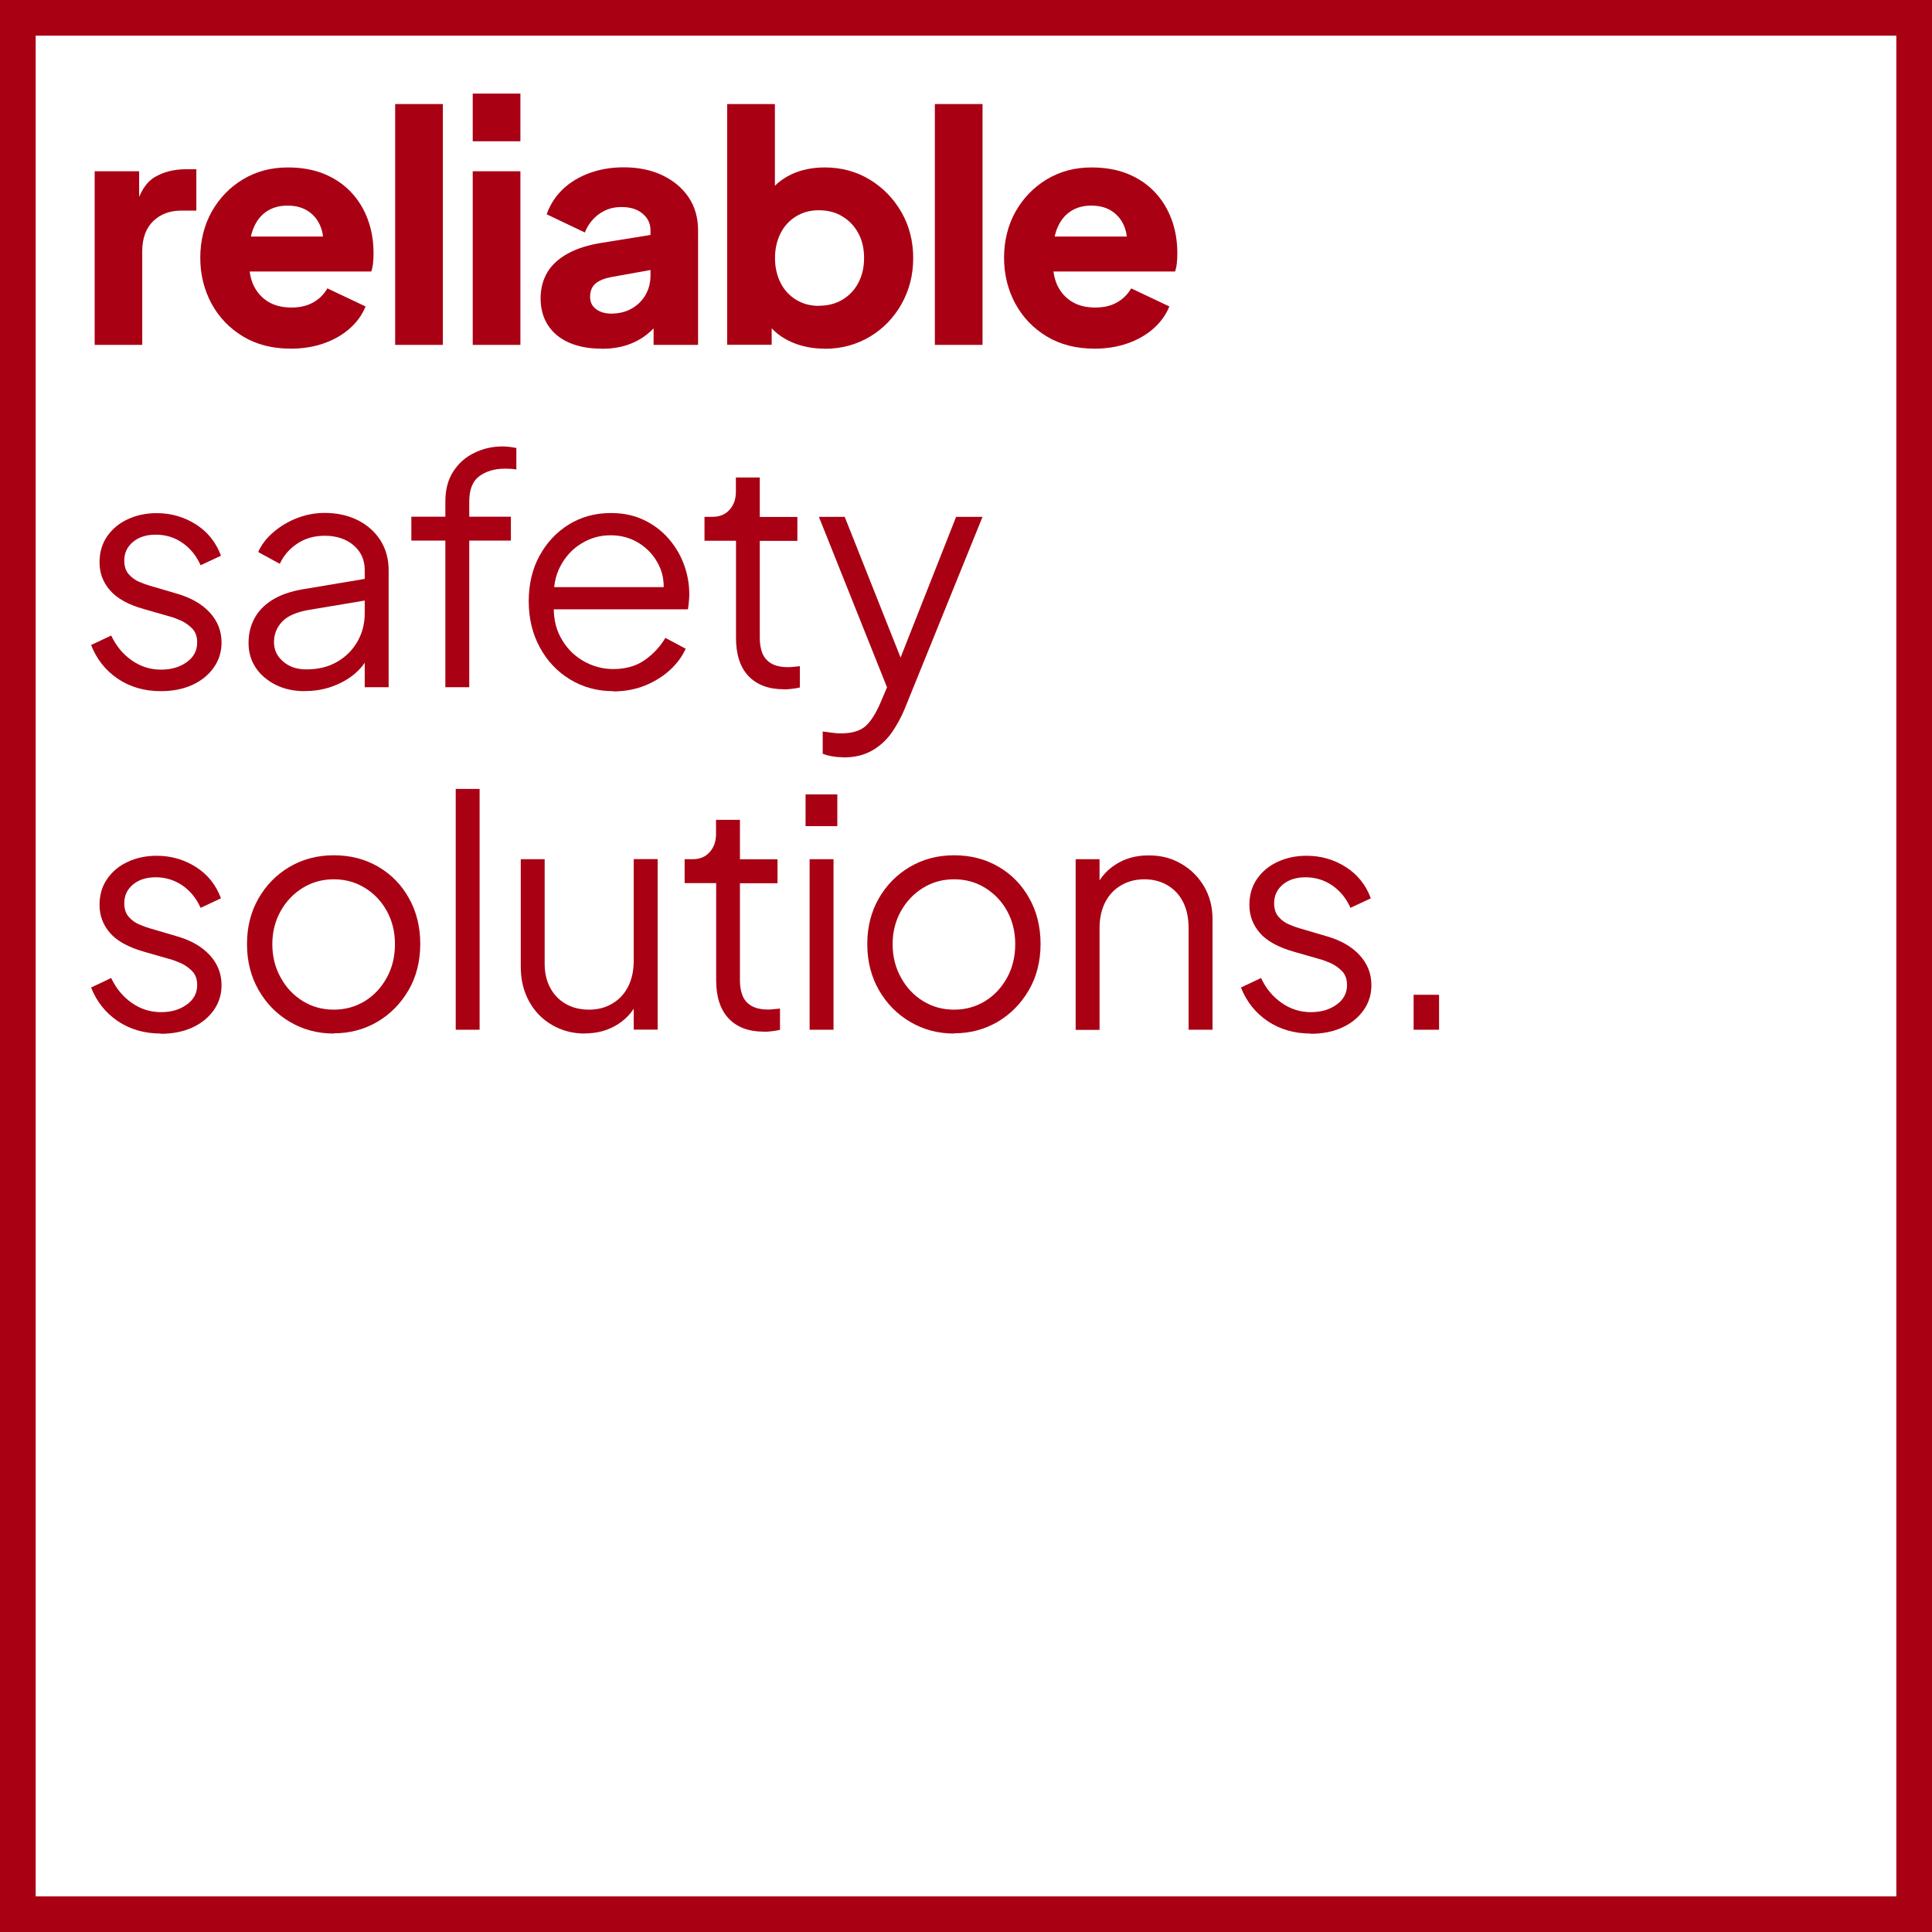 <svg width="106" height="106" viewBox="0 0 106 106" fill="none" xmlns="http://www.w3.org/2000/svg">
<path d="M104.043 1.957V104.043H1.957V1.957H104.043ZM106 0H0V106H106V0Z" fill="#A90014"/>
<path d="M5.194 18.922V9.395H7.634V11.679L7.458 11.346C7.667 10.544 8.012 10.002 8.495 9.715C8.978 9.428 9.552 9.285 10.211 9.285H10.772V11.555H9.95C9.311 11.555 8.795 11.751 8.397 12.142C7.999 12.534 7.804 13.082 7.804 13.793V18.922H5.187H5.194Z" fill="#A90014"/>
<path d="M15.966 19.13C14.955 19.13 14.074 18.909 13.33 18.458C12.586 18.008 12.012 17.408 11.601 16.651C11.196 15.894 10.988 15.059 10.988 14.139C10.988 13.219 11.203 12.338 11.627 11.594C12.051 10.851 12.625 10.263 13.343 9.833C14.067 9.402 14.876 9.187 15.783 9.187C16.54 9.187 17.206 9.304 17.793 9.546C18.373 9.787 18.863 10.12 19.267 10.55C19.672 10.981 19.972 11.477 20.181 12.045C20.39 12.612 20.494 13.226 20.494 13.884C20.494 14.074 20.488 14.256 20.468 14.433C20.448 14.615 20.416 14.765 20.37 14.896H13.232V12.978H18.889L17.649 13.884C17.767 13.382 17.76 12.938 17.63 12.547C17.499 12.155 17.277 11.849 16.958 11.62C16.638 11.392 16.246 11.281 15.777 11.281C15.307 11.281 14.935 11.392 14.609 11.614C14.283 11.836 14.041 12.162 13.878 12.593C13.715 13.023 13.65 13.545 13.689 14.165C13.643 14.7 13.708 15.17 13.878 15.581C14.054 15.986 14.322 16.305 14.681 16.534C15.039 16.762 15.476 16.873 15.992 16.873C16.455 16.873 16.853 16.782 17.186 16.592C17.519 16.403 17.773 16.149 17.962 15.822L20.057 16.814C19.868 17.277 19.574 17.688 19.176 18.034C18.771 18.387 18.302 18.654 17.754 18.843C17.206 19.032 16.605 19.13 15.953 19.13H15.966Z" fill="#A90014"/>
<path d="M21.681 18.922V5.709H24.298V18.922H21.681Z" fill="#A90014"/>
<path d="M25.936 7.751V5.135H28.552V7.751H25.936ZM25.936 18.922V9.396H28.552V18.922H25.936Z" fill="#A90014"/>
<path d="M33.002 19.13C32.317 19.13 31.723 19.019 31.221 18.798C30.718 18.576 30.333 18.256 30.066 17.845C29.798 17.434 29.661 16.938 29.661 16.37C29.661 15.835 29.785 15.359 30.027 14.948C30.268 14.537 30.646 14.191 31.155 13.911C31.664 13.63 32.291 13.434 33.048 13.317L35.964 12.847V14.765L33.524 15.203C33.152 15.274 32.865 15.392 32.669 15.561C32.473 15.731 32.376 15.972 32.376 16.286C32.376 16.579 32.486 16.801 32.708 16.964C32.93 17.127 33.204 17.206 33.53 17.206C33.961 17.206 34.34 17.114 34.666 16.925C34.992 16.736 35.246 16.488 35.423 16.168C35.605 15.848 35.69 15.496 35.69 15.111V12.632C35.69 12.273 35.547 11.966 35.259 11.725C34.972 11.477 34.587 11.359 34.098 11.359C33.609 11.359 33.224 11.49 32.865 11.744C32.513 11.999 32.252 12.338 32.088 12.756L29.994 11.757C30.183 11.222 30.477 10.766 30.881 10.381C31.286 9.996 31.775 9.702 32.349 9.493C32.917 9.285 33.543 9.18 34.215 9.18C35.018 9.18 35.729 9.324 36.343 9.617C36.956 9.911 37.439 10.316 37.785 10.831C38.13 11.346 38.3 11.953 38.3 12.638V18.922H35.86V17.388L36.453 17.284C36.173 17.701 35.866 18.047 35.527 18.321C35.188 18.595 34.809 18.798 34.392 18.935C33.974 19.072 33.504 19.137 32.995 19.137L33.002 19.13Z" fill="#A90014"/>
<path d="M45.242 19.13C44.59 19.13 43.989 19.013 43.435 18.771C42.88 18.53 42.437 18.184 42.097 17.715L42.339 17.173V18.915H39.898V5.709H42.515V11.209L42.11 10.687C42.423 10.211 42.854 9.839 43.396 9.578C43.937 9.317 44.557 9.187 45.255 9.187C46.162 9.187 46.984 9.409 47.715 9.852C48.446 10.296 49.026 10.89 49.457 11.64C49.888 12.39 50.103 13.232 50.103 14.165C50.103 15.098 49.888 15.92 49.464 16.677C49.039 17.434 48.459 18.034 47.728 18.471C46.997 18.909 46.162 19.137 45.236 19.137L45.242 19.13ZM44.929 16.775C45.418 16.775 45.849 16.664 46.221 16.442C46.593 16.22 46.886 15.914 47.095 15.516C47.304 15.118 47.408 14.668 47.408 14.152C47.408 13.637 47.304 13.186 47.095 12.801C46.886 12.41 46.593 12.103 46.221 11.875C45.849 11.647 45.418 11.536 44.929 11.536C44.44 11.536 44.048 11.647 43.683 11.868C43.317 12.09 43.03 12.397 42.828 12.795C42.626 13.193 42.521 13.643 42.521 14.159C42.521 14.674 42.626 15.124 42.828 15.522C43.03 15.92 43.317 16.227 43.683 16.449C44.048 16.671 44.466 16.782 44.929 16.782V16.775Z" fill="#A90014"/>
<path d="M51.291 18.922V5.709H53.907V18.922H51.291Z" fill="#A90014"/>
<path d="M60.066 19.13C59.055 19.13 58.174 18.909 57.43 18.458C56.686 18.008 56.112 17.408 55.701 16.651C55.297 15.894 55.088 15.059 55.088 14.139C55.088 13.219 55.303 12.338 55.727 11.594C56.151 10.851 56.726 10.263 57.443 9.833C58.167 9.402 58.977 9.187 59.883 9.187C60.64 9.187 61.306 9.304 61.893 9.546C62.474 9.787 62.963 10.12 63.368 10.55C63.772 10.981 64.072 11.477 64.281 12.045C64.49 12.612 64.594 13.226 64.594 13.884C64.594 14.074 64.588 14.256 64.568 14.433C64.549 14.615 64.516 14.765 64.47 14.896H57.332V12.978H62.989L61.75 13.884C61.867 13.382 61.861 12.938 61.73 12.547C61.599 12.155 61.378 11.849 61.058 11.62C60.738 11.392 60.347 11.281 59.877 11.281C59.407 11.281 59.035 11.392 58.709 11.614C58.383 11.836 58.141 12.162 57.978 12.593C57.815 13.023 57.75 13.545 57.789 14.165C57.743 14.7 57.809 15.17 57.978 15.581C58.154 15.986 58.422 16.305 58.781 16.534C59.14 16.762 59.577 16.873 60.092 16.873C60.556 16.873 60.954 16.782 61.286 16.592C61.619 16.403 61.874 16.149 62.063 15.822L64.157 16.814C63.968 17.277 63.674 17.688 63.276 18.034C62.872 18.387 62.402 18.654 61.854 18.843C61.306 19.032 60.706 19.13 60.053 19.13H60.066Z" fill="#A90014"/>
<path d="M8.821 37.921C7.928 37.921 7.138 37.693 6.466 37.243C5.794 36.786 5.305 36.173 4.998 35.39L6.101 34.868C6.368 35.435 6.74 35.892 7.229 36.231C7.712 36.571 8.247 36.74 8.828 36.74C9.409 36.74 9.859 36.603 10.244 36.329C10.629 36.055 10.818 35.697 10.818 35.253C10.818 34.926 10.727 34.666 10.537 34.476C10.348 34.287 10.133 34.137 9.891 34.033C9.65 33.928 9.435 33.85 9.245 33.804L7.901 33.419C7.04 33.178 6.42 32.832 6.035 32.388C5.65 31.945 5.461 31.436 5.461 30.855C5.461 30.307 5.598 29.831 5.879 29.426C6.159 29.022 6.538 28.702 7.014 28.487C7.49 28.265 8.019 28.154 8.6 28.154C9.389 28.154 10.107 28.363 10.753 28.774C11.399 29.185 11.855 29.759 12.123 30.49L11.007 31.012C10.772 30.49 10.44 30.079 10.002 29.779C9.565 29.478 9.082 29.335 8.547 29.335C8.012 29.335 7.608 29.472 7.288 29.739C6.975 30.007 6.818 30.346 6.818 30.751C6.818 31.064 6.897 31.318 7.06 31.501C7.223 31.69 7.412 31.827 7.627 31.919C7.843 32.01 8.032 32.082 8.195 32.127L9.748 32.584C10.505 32.806 11.092 33.152 11.516 33.615C11.94 34.078 12.155 34.626 12.155 35.253C12.155 35.768 12.012 36.225 11.725 36.63C11.438 37.034 11.046 37.354 10.544 37.582C10.041 37.81 9.467 37.921 8.815 37.921H8.821Z" fill="#A90014"/>
<path d="M16.729 37.921C16.136 37.921 15.607 37.81 15.144 37.582C14.681 37.354 14.309 37.041 14.041 36.649C13.774 36.251 13.637 35.801 13.637 35.285C13.637 34.77 13.741 34.352 13.95 33.948C14.159 33.543 14.485 33.204 14.928 32.923C15.372 32.643 15.933 32.447 16.618 32.33L20.285 31.716V32.904L16.932 33.465C16.259 33.583 15.77 33.798 15.477 34.111C15.183 34.424 15.033 34.796 15.033 35.227C15.033 35.657 15.196 36.003 15.529 36.29C15.861 36.584 16.286 36.727 16.814 36.727C17.453 36.727 18.015 36.59 18.491 36.316C18.967 36.042 19.339 35.67 19.607 35.207C19.874 34.744 20.011 34.222 20.011 33.654V31.279C20.011 30.718 19.809 30.268 19.398 29.916C18.993 29.57 18.458 29.394 17.812 29.394C17.245 29.394 16.742 29.537 16.312 29.824C15.881 30.111 15.561 30.477 15.353 30.933L14.165 30.288C14.341 29.89 14.615 29.531 14.994 29.204C15.372 28.878 15.803 28.617 16.292 28.428C16.782 28.239 17.284 28.141 17.812 28.141C18.497 28.141 19.104 28.278 19.639 28.545C20.168 28.813 20.579 29.185 20.879 29.655C21.173 30.124 21.323 30.672 21.323 31.286V37.706H20.011V35.84L20.2 36.029C20.037 36.382 19.783 36.695 19.444 36.982C19.098 37.269 18.7 37.491 18.236 37.66C17.78 37.83 17.271 37.915 16.729 37.915V37.921Z" fill="#A90014"/>
<path d="M24.435 37.706V29.661H22.569V28.35H24.435V27.515C24.435 26.862 24.578 26.314 24.872 25.864C25.166 25.414 25.544 25.074 26.027 24.846C26.503 24.611 27.019 24.494 27.56 24.494C27.678 24.494 27.808 24.5 27.965 24.52C28.115 24.539 28.239 24.559 28.33 24.578V25.766C28.252 25.74 28.141 25.727 27.997 25.72C27.86 25.72 27.756 25.714 27.704 25.714C27.143 25.714 26.679 25.851 26.308 26.118C25.936 26.386 25.746 26.849 25.746 27.515V28.35H28.03V29.661H25.746V37.706H24.435Z" fill="#A90014"/>
<path d="M33.648 37.921C32.773 37.921 31.984 37.706 31.286 37.282C30.581 36.858 30.027 36.271 29.622 35.527C29.218 34.783 29.009 33.941 29.009 32.995C29.009 32.049 29.204 31.221 29.602 30.49C30 29.766 30.536 29.191 31.214 28.774C31.893 28.356 32.663 28.148 33.511 28.148C34.183 28.148 34.79 28.271 35.318 28.526C35.847 28.774 36.297 29.113 36.669 29.537C37.041 29.961 37.328 30.438 37.523 30.966C37.719 31.495 37.817 32.043 37.817 32.597C37.817 32.715 37.817 32.845 37.797 32.989C37.785 33.132 37.771 33.282 37.745 33.432H29.837V32.212H36.995L36.369 32.734C36.473 32.095 36.401 31.521 36.153 31.018C35.905 30.509 35.547 30.111 35.077 29.811C34.614 29.518 34.085 29.368 33.504 29.368C32.924 29.368 32.382 29.518 31.893 29.824C31.397 30.124 31.012 30.549 30.731 31.09C30.451 31.632 30.34 32.271 30.398 33.021C30.34 33.765 30.457 34.418 30.757 34.966C31.051 35.52 31.462 35.944 31.977 36.251C32.493 36.551 33.054 36.708 33.641 36.708C34.326 36.708 34.901 36.545 35.37 36.218C35.834 35.892 36.212 35.488 36.506 34.998L37.621 35.592C37.432 36.01 37.152 36.395 36.767 36.754C36.382 37.106 35.925 37.393 35.397 37.608C34.868 37.824 34.281 37.934 33.641 37.934L33.648 37.921Z" fill="#A90014"/>
<path d="M42.998 37.817C42.163 37.817 41.517 37.569 41.06 37.086C40.603 36.603 40.381 35.899 40.381 34.992V29.668H38.652V28.356H39.089C39.487 28.356 39.801 28.226 40.029 27.965C40.264 27.704 40.375 27.378 40.375 26.98V26.197H41.686V28.363H43.748V29.674H41.686V34.998C41.686 35.312 41.732 35.592 41.823 35.827C41.915 36.068 42.078 36.258 42.306 36.395C42.534 36.532 42.841 36.603 43.219 36.603C43.311 36.603 43.422 36.603 43.552 36.584C43.683 36.571 43.794 36.558 43.885 36.551V37.719C43.748 37.752 43.591 37.778 43.415 37.797C43.239 37.817 43.102 37.824 42.998 37.824V37.817Z" fill="#A90014"/>
<path d="M46.273 41.549C46.084 41.549 45.895 41.536 45.705 41.503C45.516 41.477 45.327 41.425 45.138 41.353V40.133C45.255 40.146 45.405 40.166 45.581 40.192C45.764 40.218 45.947 40.238 46.13 40.238C46.697 40.238 47.134 40.12 47.441 39.879C47.741 39.637 48.041 39.181 48.328 38.509L48.922 37.112L48.889 38.267L44.929 28.356H46.345L49.594 36.538H49.229L52.458 28.356H53.907L49.633 38.9C49.444 39.357 49.209 39.781 48.929 40.192C48.642 40.596 48.283 40.929 47.852 41.177C47.421 41.425 46.899 41.556 46.28 41.556L46.273 41.549Z" fill="#A90014"/>
<path d="M8.821 56.706C7.928 56.706 7.138 56.478 6.466 56.027C5.794 55.571 5.305 54.957 4.998 54.181L6.101 53.659C6.368 54.227 6.74 54.683 7.229 55.023C7.712 55.362 8.247 55.532 8.828 55.532C9.409 55.532 9.859 55.395 10.244 55.12C10.629 54.846 10.818 54.487 10.818 54.05C10.818 53.724 10.727 53.463 10.537 53.274C10.348 53.085 10.133 52.935 9.891 52.83C9.65 52.726 9.435 52.648 9.245 52.602L7.901 52.217C7.04 51.969 6.42 51.63 6.035 51.186C5.65 50.742 5.461 50.233 5.461 49.653C5.461 49.105 5.598 48.628 5.879 48.224C6.159 47.819 6.538 47.5 7.014 47.284C7.49 47.062 8.019 46.952 8.6 46.952C9.389 46.952 10.107 47.16 10.753 47.571C11.399 47.982 11.855 48.557 12.123 49.287L11.007 49.809C10.772 49.287 10.44 48.876 10.002 48.576C9.565 48.283 9.082 48.133 8.547 48.133C8.012 48.133 7.608 48.27 7.288 48.537C6.975 48.804 6.818 49.144 6.818 49.548C6.818 49.861 6.897 50.116 7.06 50.299C7.223 50.488 7.412 50.625 7.627 50.716C7.843 50.808 8.032 50.879 8.195 50.925L9.748 51.382C10.505 51.604 11.092 51.949 11.516 52.413C11.94 52.876 12.155 53.424 12.155 54.05C12.155 54.566 12.012 55.023 11.725 55.427C11.438 55.832 11.046 56.151 10.544 56.38C10.041 56.608 9.467 56.719 8.815 56.719L8.821 56.706Z" fill="#A90014"/>
<path d="M18.315 56.706C17.427 56.706 16.625 56.491 15.907 56.067C15.183 55.642 14.615 55.062 14.191 54.325C13.767 53.587 13.552 52.746 13.552 51.8C13.552 50.853 13.761 50.038 14.178 49.3C14.596 48.57 15.163 47.989 15.881 47.565C16.599 47.141 17.408 46.925 18.315 46.925C19.222 46.925 20.031 47.134 20.748 47.552C21.466 47.969 22.027 48.544 22.438 49.281C22.849 50.012 23.058 50.853 23.058 51.793C23.058 52.733 22.843 53.594 22.412 54.331C21.982 55.068 21.407 55.649 20.696 56.067C19.979 56.484 19.189 56.693 18.315 56.693V56.706ZM18.315 55.395C18.941 55.395 19.509 55.238 20.018 54.925C20.527 54.612 20.925 54.181 21.225 53.633C21.525 53.085 21.669 52.478 21.669 51.8C21.669 51.121 21.518 50.521 21.225 49.986C20.931 49.451 20.527 49.026 20.018 48.713C19.509 48.4 18.948 48.243 18.315 48.243C17.682 48.243 17.121 48.4 16.612 48.713C16.103 49.026 15.698 49.451 15.398 49.986C15.098 50.521 14.941 51.127 14.941 51.8C14.941 52.471 15.092 53.085 15.398 53.633C15.698 54.181 16.103 54.612 16.612 54.925C17.121 55.238 17.682 55.395 18.315 55.395Z" fill="#A90014"/>
<path d="M25.003 56.497V43.285H26.314V56.497H25.003Z" fill="#A90014"/>
<path d="M32.082 56.706C31.43 56.706 30.836 56.549 30.301 56.243C29.766 55.936 29.342 55.505 29.035 54.951C28.728 54.396 28.572 53.763 28.572 53.039V47.141H29.883V52.883C29.883 53.385 29.988 53.822 30.19 54.2C30.392 54.579 30.679 54.873 31.044 55.081C31.41 55.29 31.834 55.395 32.31 55.395C32.787 55.395 33.211 55.29 33.583 55.068C33.955 54.853 34.248 54.546 34.457 54.142C34.666 53.737 34.77 53.261 34.77 52.7V47.134H36.082V56.491H34.77V54.677L35.064 54.749C34.842 55.355 34.463 55.832 33.928 56.178C33.393 56.53 32.774 56.7 32.075 56.7L32.082 56.706Z" fill="#A90014"/>
<path d="M41.908 56.602C41.073 56.602 40.427 56.36 39.97 55.871C39.514 55.381 39.292 54.683 39.292 53.776V48.452H37.563V47.141H38C38.398 47.141 38.711 47.01 38.939 46.749C39.174 46.488 39.285 46.156 39.285 45.764V44.981H40.597V47.147H42.658V48.459H40.597V53.783C40.597 54.096 40.642 54.377 40.734 54.611C40.825 54.853 40.988 55.042 41.216 55.179C41.445 55.316 41.752 55.388 42.13 55.388C42.221 55.388 42.332 55.388 42.463 55.368C42.593 55.355 42.704 55.342 42.795 55.336V56.504C42.658 56.536 42.502 56.562 42.326 56.582C42.15 56.602 42.013 56.608 41.908 56.608V56.602Z" fill="#A90014"/>
<path d="M44.198 45.327V43.585H45.94V45.327H44.198ZM44.42 56.497V47.141H45.731V56.497H44.42Z" fill="#A90014"/>
<path d="M52.347 56.706C51.46 56.706 50.658 56.491 49.94 56.067C49.216 55.642 48.648 55.062 48.224 54.325C47.8 53.587 47.584 52.746 47.584 51.8C47.584 50.853 47.793 50.038 48.211 49.3C48.628 48.57 49.196 47.989 49.914 47.565C50.632 47.141 51.441 46.925 52.347 46.925C53.254 46.925 54.063 47.134 54.781 47.552C55.499 47.969 56.06 48.544 56.471 49.281C56.882 50.012 57.091 50.853 57.091 51.793C57.091 52.733 56.876 53.594 56.445 54.331C56.014 55.068 55.44 55.649 54.729 56.067C54.011 56.484 53.222 56.693 52.347 56.693V56.706ZM52.347 55.395C52.974 55.395 53.541 55.238 54.05 54.925C54.559 54.612 54.957 54.181 55.258 53.633C55.558 53.085 55.701 52.478 55.701 51.8C55.701 51.121 55.551 50.521 55.258 49.986C54.964 49.451 54.559 49.026 54.05 48.713C53.541 48.4 52.98 48.243 52.347 48.243C51.715 48.243 51.154 48.4 50.645 48.713C50.136 49.026 49.731 49.451 49.431 49.986C49.131 50.521 48.974 51.127 48.974 51.8C48.974 52.471 49.124 53.085 49.431 53.633C49.731 54.181 50.136 54.612 50.645 54.925C51.154 55.238 51.715 55.395 52.347 55.395Z" fill="#A90014"/>
<path d="M59.016 56.497V47.141H60.327V48.955L60.034 48.883C60.269 48.276 60.647 47.8 61.175 47.454C61.704 47.102 62.317 46.932 63.015 46.932C63.714 46.932 64.275 47.082 64.803 47.389C65.332 47.689 65.749 48.106 66.062 48.635C66.369 49.163 66.526 49.757 66.526 50.423V56.497H65.214V50.932C65.214 50.364 65.11 49.881 64.907 49.483C64.705 49.085 64.418 48.785 64.053 48.57C63.687 48.354 63.263 48.243 62.787 48.243C62.311 48.243 61.887 48.354 61.515 48.57C61.143 48.785 60.849 49.092 60.64 49.496C60.432 49.901 60.327 50.377 60.327 50.938V56.504H59.016V56.497Z" fill="#A90014"/>
<path d="M71.909 56.706C71.015 56.706 70.225 56.478 69.553 56.027C68.881 55.571 68.392 54.957 68.085 54.181L69.188 53.659C69.455 54.227 69.827 54.683 70.317 55.023C70.799 55.362 71.334 55.532 71.915 55.532C72.496 55.532 72.946 55.395 73.331 55.12C73.716 54.846 73.905 54.487 73.905 54.05C73.905 53.724 73.814 53.463 73.624 53.274C73.435 53.085 73.22 52.935 72.979 52.83C72.737 52.726 72.522 52.648 72.333 52.602L70.989 52.217C70.127 51.969 69.507 51.63 69.123 51.186C68.738 50.742 68.548 50.233 68.548 49.653C68.548 49.105 68.685 48.628 68.966 48.224C69.246 47.819 69.625 47.5 70.101 47.284C70.578 47.062 71.106 46.952 71.687 46.952C72.476 46.952 73.194 47.16 73.84 47.571C74.486 47.982 74.942 48.557 75.21 49.287L74.094 49.809C73.859 49.287 73.527 48.876 73.09 48.576C72.652 48.283 72.169 48.133 71.635 48.133C71.1 48.133 70.695 48.27 70.375 48.537C70.062 48.804 69.906 49.144 69.906 49.548C69.906 49.861 69.984 50.116 70.147 50.299C70.31 50.488 70.499 50.625 70.715 50.716C70.93 50.808 71.119 50.879 71.282 50.925L72.835 51.382C73.592 51.604 74.179 51.949 74.603 52.413C75.027 52.876 75.243 53.424 75.243 54.05C75.243 54.566 75.099 55.023 74.812 55.427C74.525 55.832 74.133 56.151 73.631 56.38C73.129 56.608 72.555 56.719 71.902 56.719L71.909 56.706Z" fill="#A90014"/>
<path d="M77.559 56.497V54.579H78.955V56.497H77.559Z" fill="#A90014"/>
</svg>
